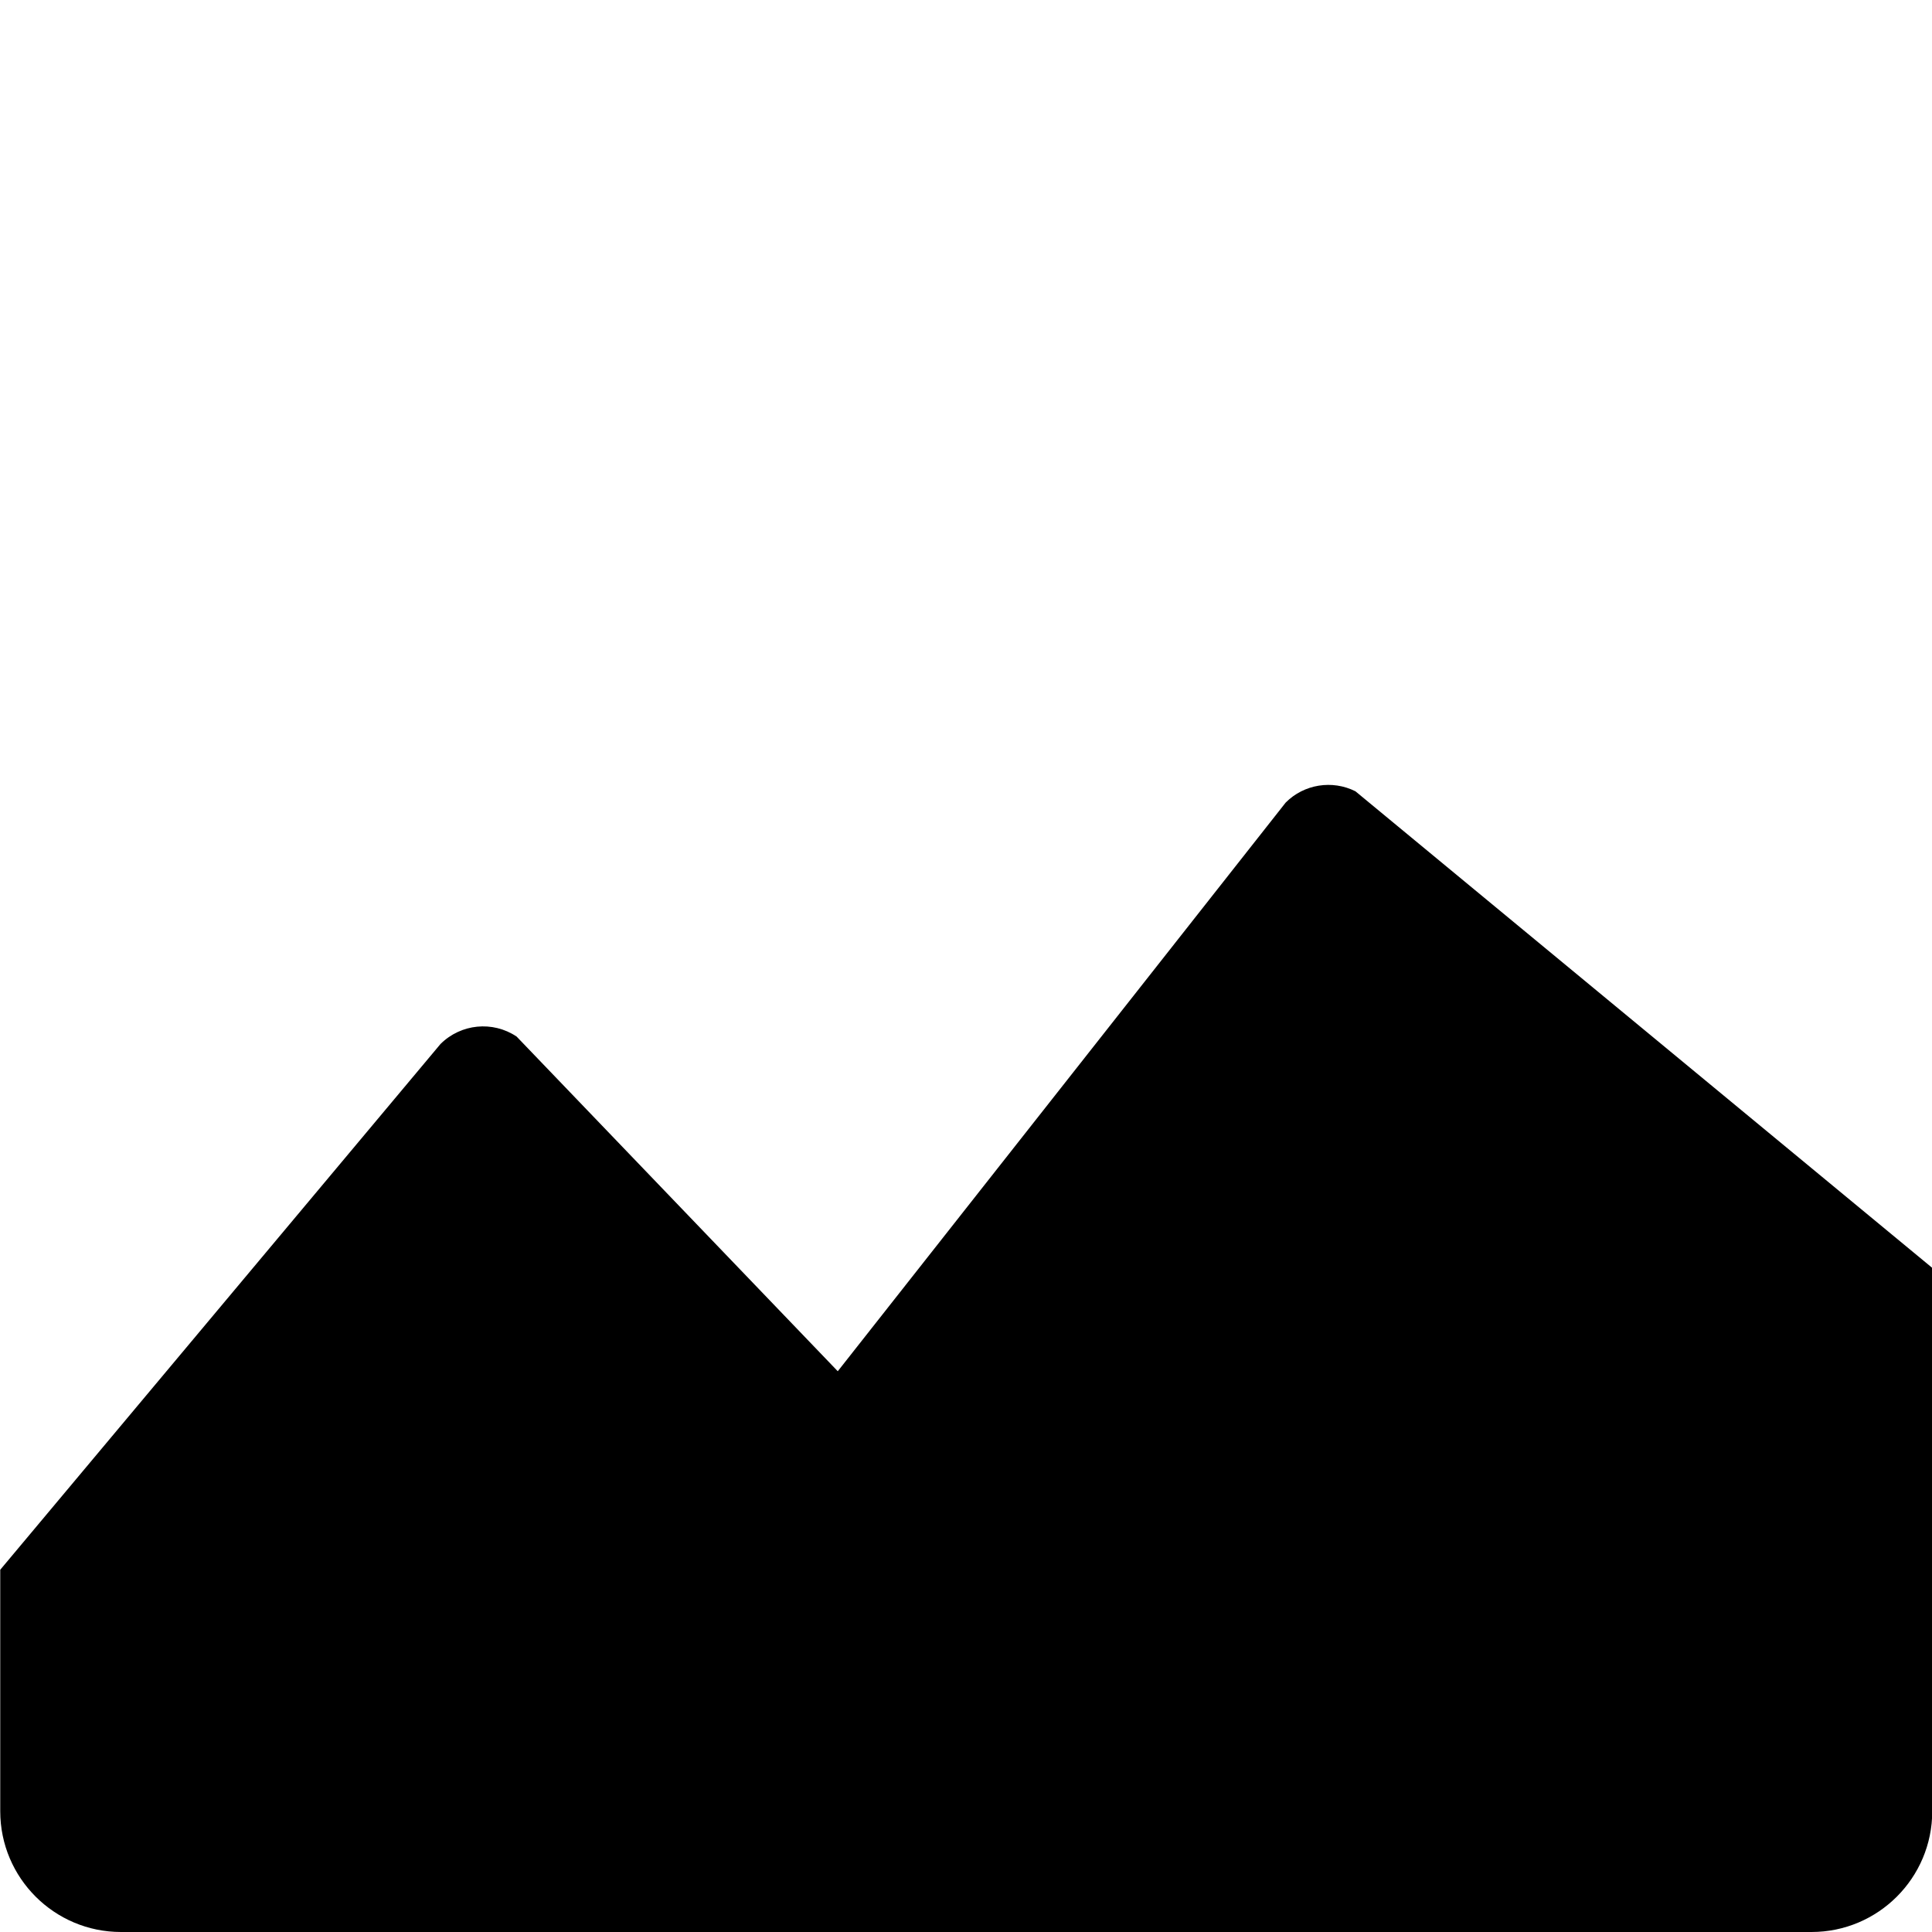 <svg xmlns="http://www.w3.org/2000/svg" width="16" height="16" fill="currentColor" class="bi bi-image-alt" viewBox="0 0 16 16"><path d="m 11.225,6.553 c -0.192,-0.096 -0.425,-0.059 -0.577,0.093 l -3.71,4.71 -2.66,-2.772 C 4.08,8.452 3.817,8.478 3.648,8.646 L 0.002,13 v 2 c 0,0.552 0.448,1 1,1 h 14 c 0.552,0 1,-0.448 1,-1 v -4.5 z"/></svg>
